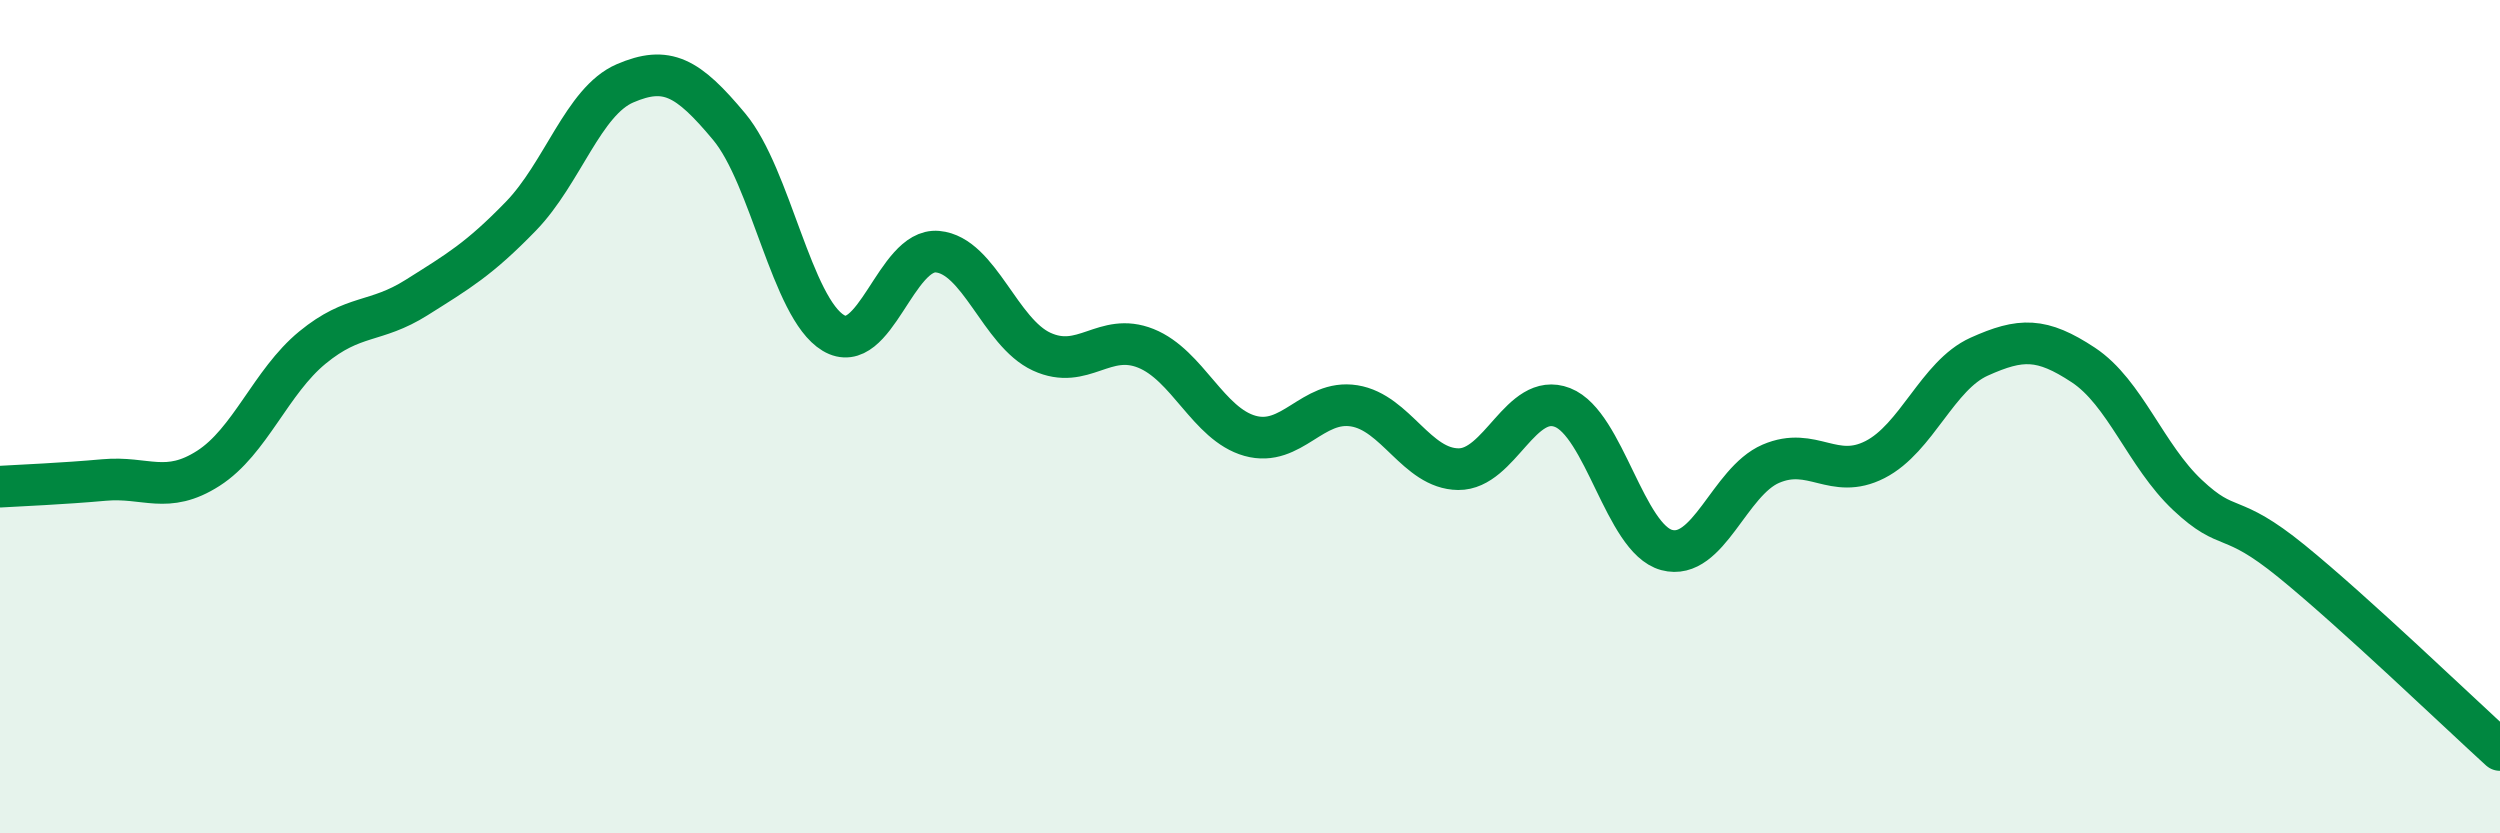 
    <svg width="60" height="20" viewBox="0 0 60 20" xmlns="http://www.w3.org/2000/svg">
      <path
        d="M 0,11.68 C 0.5,11.65 1.5,11.61 2.5,11.52 C 3.5,11.43 4,11.88 5,11.24 C 6,10.6 6.5,9.16 7.5,8.34 C 8.5,7.52 9,7.77 10,7.14 C 11,6.51 11.5,6.22 12.5,5.19 C 13.5,4.16 14,2.43 15,2 C 16,1.57 16.5,1.84 17.5,3.04 C 18.5,4.24 19,7.39 20,7.99 C 21,8.59 21.5,5.95 22.5,6.04 C 23.5,6.13 24,7.98 25,8.44 C 26,8.9 26.5,7.96 27.5,8.36 C 28.5,8.76 29,10.18 30,10.46 C 31,10.74 31.5,9.58 32.5,9.74 C 33.5,9.9 34,11.25 35,11.26 C 36,11.27 36.5,9.39 37.5,9.78 C 38.5,10.17 39,12.93 40,13.2 C 41,13.47 41.5,11.56 42.5,11.13 C 43.5,10.7 44,11.54 45,11.03 C 46,10.52 46.5,9.01 47.5,8.56 C 48.5,8.11 49,8.1 50,8.76 C 51,9.42 51.5,10.94 52.5,11.88 C 53.5,12.82 53.5,12.25 55,13.47 C 56.5,14.69 59,17.09 60,18L60 20L0 20Z"
        fill="#008740"
        opacity="0.1"
        stroke-linecap="round"
        stroke-linejoin="round"
      />
      <path
        d="M 0,11.68 C 0.5,11.65 1.5,11.61 2.5,11.52 C 3.5,11.43 4,11.88 5,11.24 C 6,10.6 6.5,9.16 7.5,8.34 C 8.5,7.52 9,7.77 10,7.14 C 11,6.51 11.5,6.22 12.5,5.19 C 13.5,4.16 14,2.43 15,2 C 16,1.57 16.5,1.84 17.5,3.04 C 18.5,4.24 19,7.39 20,7.99 C 21,8.59 21.5,5.95 22.5,6.04 C 23.5,6.13 24,7.98 25,8.44 C 26,8.9 26.5,7.96 27.5,8.36 C 28.5,8.76 29,10.18 30,10.46 C 31,10.74 31.5,9.58 32.5,9.74 C 33.5,9.9 34,11.25 35,11.26 C 36,11.27 36.5,9.39 37.5,9.78 C 38.5,10.17 39,12.93 40,13.2 C 41,13.47 41.5,11.56 42.5,11.13 C 43.5,10.7 44,11.54 45,11.03 C 46,10.52 46.5,9.01 47.5,8.56 C 48.5,8.11 49,8.1 50,8.76 C 51,9.42 51.5,10.94 52.5,11.88 C 53.5,12.82 53.5,12.25 55,13.47 C 56.5,14.69 59,17.09 60,18"
        stroke="#008740"
        stroke-width="1"
        fill="none"
        stroke-linecap="round"
        stroke-linejoin="round"
      />
    </svg>
  